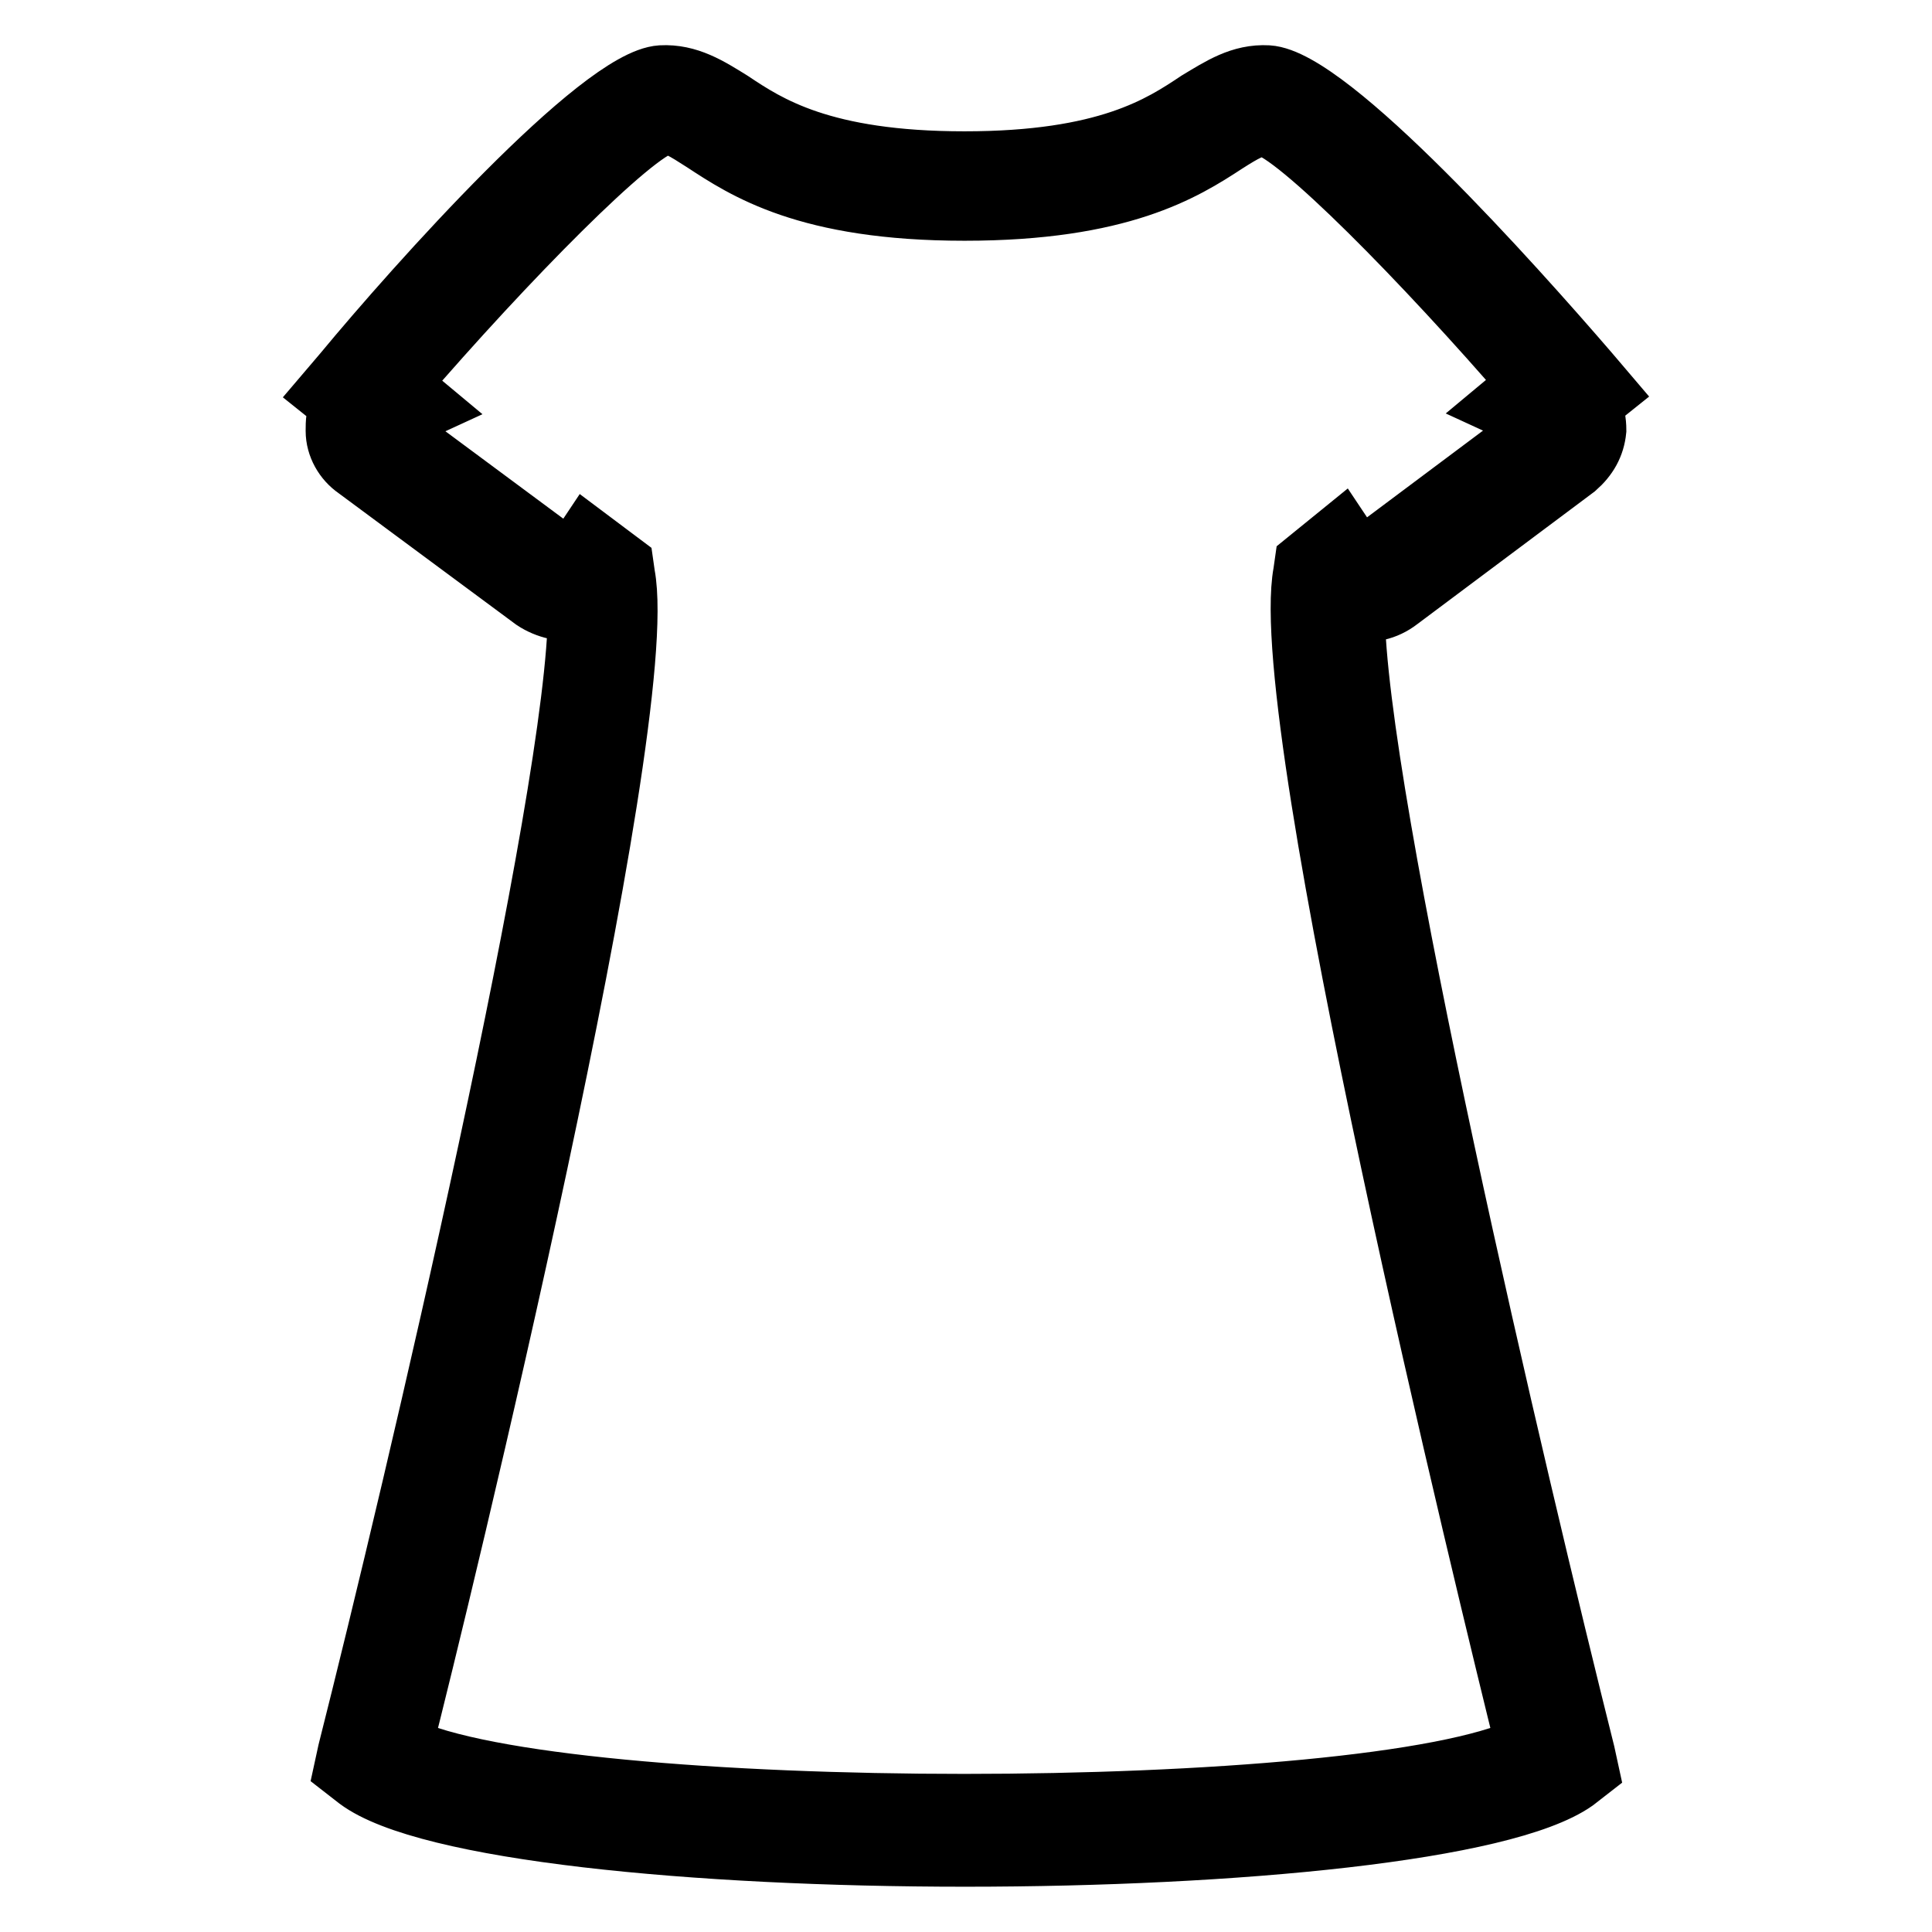 <?xml version="1.0" encoding="utf-8"?>
<!-- Svg Vector Icons : http://www.onlinewebfonts.com/icon -->
<!DOCTYPE svg PUBLIC "-//W3C//DTD SVG 1.1//EN" "http://www.w3.org/Graphics/SVG/1.1/DTD/svg11.dtd">
<svg version="1.1" xmlns="http://www.w3.org/2000/svg" xmlns:xlink="http://www.w3.org/1999/xlink" x="0px" y="0px" viewBox="0 0 256 256" enable-background="new 0 0 256 256" xml:space="preserve">
<g> <path stroke-width="8" fill-opacity="0" stroke="#000000"  d="M127.9,246c-35.7,0-71.4-3.4-80.5-10.2l-1.8-1.4l0.5-2.3c8.9-35.2,30.5-126.9,30.5-151.2 c-2,0.2-4.1-0.2-5.9-1.4L47.2,62.1c-1.6-1.1-2.7-3-2.7-5c0-1.1,0-2.3,0.7-3.4l-2-1.6l2.3-2.7C55.1,37.8,79.5,10.5,87.6,10 c3.6-0.2,6.4,1.6,9.3,3.4c4.8,3.2,12,8,30.9,8c18.9,0,26.1-4.8,30.9-8c3-1.8,5.7-3.6,9.3-3.4c8.2,0.5,32.5,27.7,42.5,39.3l2.3,2.7 l-2,1.6c0.5,1.1,0.7,2.3,0.7,3.4c-0.2,2-1.1,3.6-2.7,5l-23.4,17.5c-1.8,1.4-3.9,1.8-5.9,1.4c0,24.3,21.6,115.9,30.5,151.4l0.5,2.3 l-1.8,1.4C199.3,242.6,163.6,246,127.9,246L127.9,246z M53.3,231.4c20.9,10.2,128,10.2,148.9,0C197.5,212.4,169,96,172.7,75.9 l0.2-1.4l4.8-3.9l2,3c0.2,0.2,0.9,0.5,1.1,0.2l23.4-17.5c0-0.2,0-0.2-0.2-0.2l-5-2.3l3.6-3c-13.9-16.1-30.9-33.4-35-34.1 c-1.4,0-2.7,0.7-5.2,2.3c-5.5,3.6-13.9,8.9-34.6,8.9c-20.9,0-29.1-5.5-34.6-9.1c-2.5-1.6-3.9-2.5-5.2-2.3 C84,17.3,67.2,34.3,52.9,50.9l3.6,3l-5,2.3c0,0-0.2,0-0.2,0.2l23.6,17.5c0.5,0.2,0.9,0.2,1.1,0l1.8-2.7l4.8,3.6l0.2,1.4 C86.5,96,58.1,212.6,53.3,231.4z"/></g>
</svg>